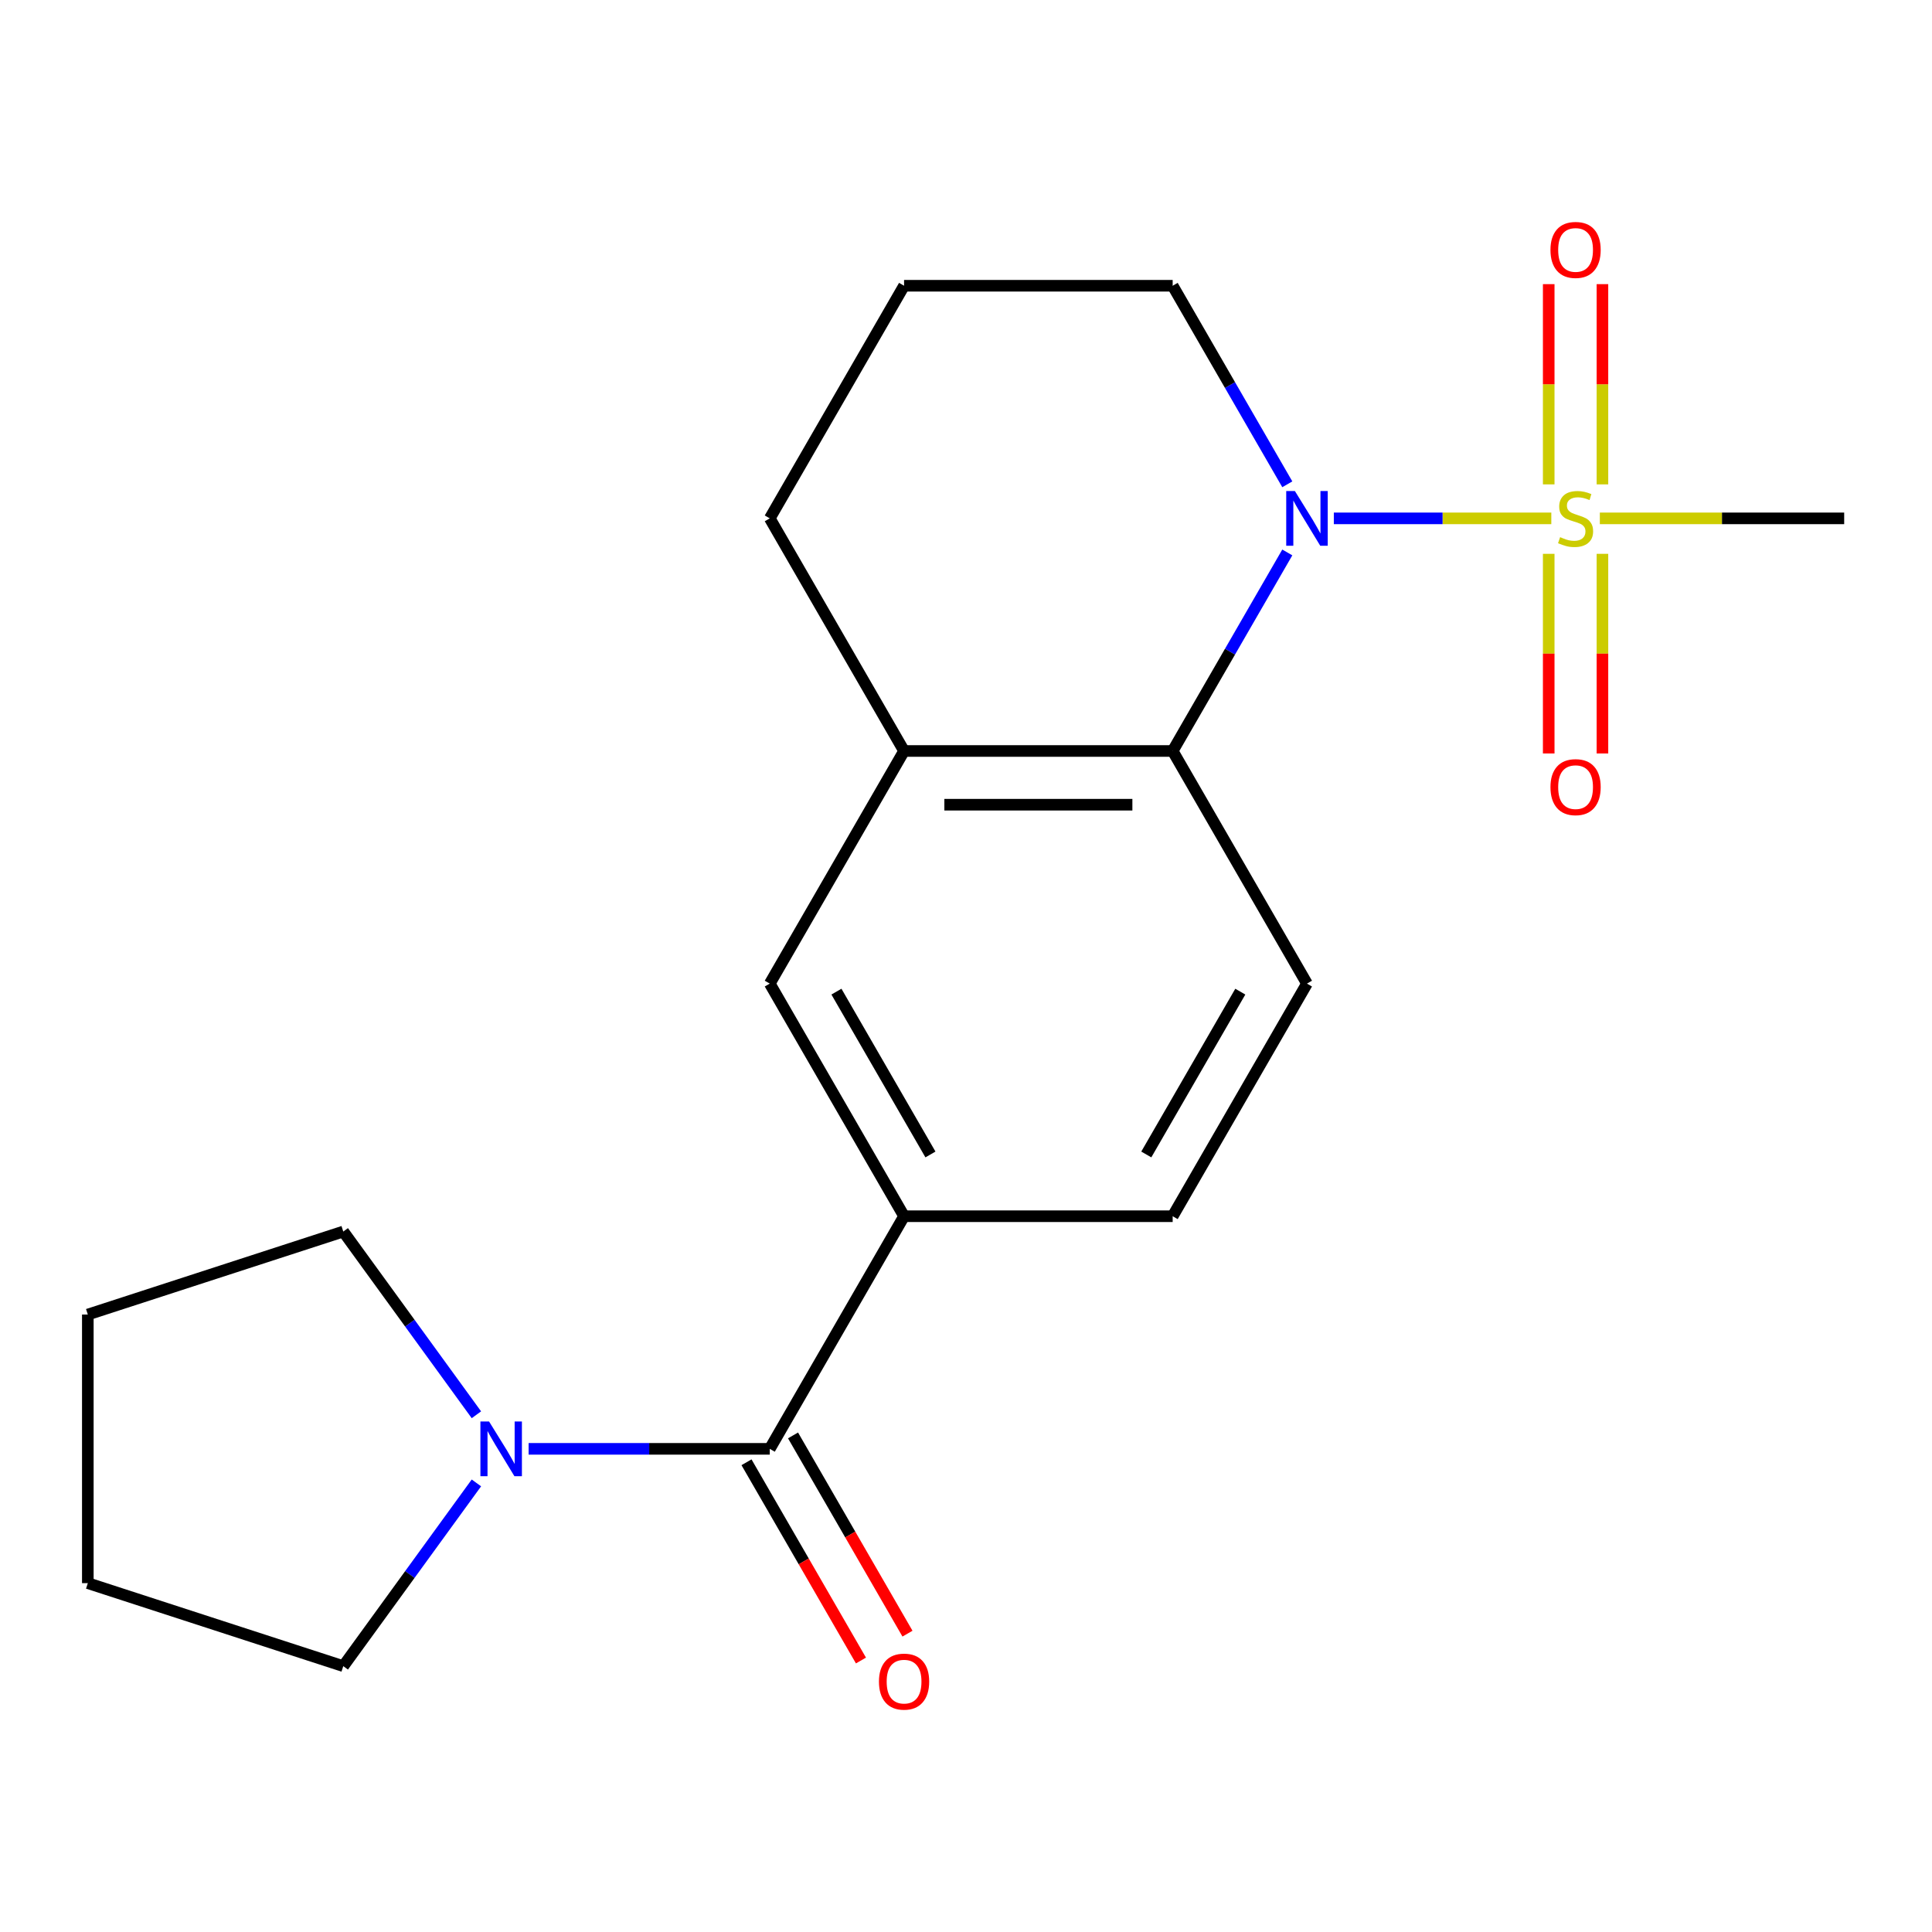 <?xml version='1.0' encoding='iso-8859-1'?>
<svg version='1.1' baseProfile='full'
              xmlns='http://www.w3.org/2000/svg'
                      xmlns:rdkit='http://www.rdkit.org/xml'
                      xmlns:xlink='http://www.w3.org/1999/xlink'
                  xml:space='preserve'
width='1000px' height='1000px' viewBox='0 0 1000 1000'>
<!-- END OF HEADER -->
<rect style='opacity:1.0;fill:#FFFFFF;stroke:none' width='1000' height='1000' x='0' y='0'> </rect>
<path class='bond-0' d='M 802.96,268.307 L 746.674,268.307' style='fill:none;fill-rule:evenodd;stroke:#CCCC00;stroke-width:6px;stroke-linecap:butt;stroke-linejoin:miter;stroke-opacity:1' />
<path class='bond-0' d='M 746.674,268.307 L 690.389,268.307' style='fill:none;fill-rule:evenodd;stroke:#0000FF;stroke-width:6px;stroke-linecap:butt;stroke-linejoin:miter;stroke-opacity:1' />
<path class='bond-8' d='M 801.613,286.663 L 801.613,338.331' style='fill:none;fill-rule:evenodd;stroke:#CCCC00;stroke-width:6px;stroke-linecap:butt;stroke-linejoin:miter;stroke-opacity:1' />
<path class='bond-8' d='M 801.613,338.331 L 801.613,390' style='fill:none;fill-rule:evenodd;stroke:#FF0000;stroke-width:6px;stroke-linecap:butt;stroke-linejoin:miter;stroke-opacity:1' />
<path class='bond-8' d='M 829.419,286.663 L 829.419,338.331' style='fill:none;fill-rule:evenodd;stroke:#CCCC00;stroke-width:6px;stroke-linecap:butt;stroke-linejoin:miter;stroke-opacity:1' />
<path class='bond-8' d='M 829.419,338.331 L 829.419,390' style='fill:none;fill-rule:evenodd;stroke:#FF0000;stroke-width:6px;stroke-linecap:butt;stroke-linejoin:miter;stroke-opacity:1' />
<path class='bond-9' d='M 829.419,250.712 L 829.419,198.893' style='fill:none;fill-rule:evenodd;stroke:#CCCC00;stroke-width:6px;stroke-linecap:butt;stroke-linejoin:miter;stroke-opacity:1' />
<path class='bond-9' d='M 829.419,198.893 L 829.419,147.074' style='fill:none;fill-rule:evenodd;stroke:#FF0000;stroke-width:6px;stroke-linecap:butt;stroke-linejoin:miter;stroke-opacity:1' />
<path class='bond-9' d='M 801.613,250.712 L 801.613,198.893' style='fill:none;fill-rule:evenodd;stroke:#CCCC00;stroke-width:6px;stroke-linecap:butt;stroke-linejoin:miter;stroke-opacity:1' />
<path class='bond-9' d='M 801.613,198.893 L 801.613,147.074' style='fill:none;fill-rule:evenodd;stroke:#FF0000;stroke-width:6px;stroke-linecap:butt;stroke-linejoin:miter;stroke-opacity:1' />
<path class='bond-12' d='M 828.072,268.307 L 891.309,268.307' style='fill:none;fill-rule:evenodd;stroke:#CCCC00;stroke-width:6px;stroke-linecap:butt;stroke-linejoin:miter;stroke-opacity:1' />
<path class='bond-12' d='M 891.309,268.307 L 954.545,268.307' style='fill:none;fill-rule:evenodd;stroke:#000000;stroke-width:6px;stroke-linecap:butt;stroke-linejoin:miter;stroke-opacity:1' />
<path class='bond-1' d='M 666.305,285.943 L 636.638,337.327' style='fill:none;fill-rule:evenodd;stroke:#0000FF;stroke-width:6px;stroke-linecap:butt;stroke-linejoin:miter;stroke-opacity:1' />
<path class='bond-1' d='M 636.638,337.327 L 606.972,388.71' style='fill:none;fill-rule:evenodd;stroke:#000000;stroke-width:6px;stroke-linecap:butt;stroke-linejoin:miter;stroke-opacity:1' />
<path class='bond-13' d='M 666.305,250.672 L 636.638,199.288' style='fill:none;fill-rule:evenodd;stroke:#0000FF;stroke-width:6px;stroke-linecap:butt;stroke-linejoin:miter;stroke-opacity:1' />
<path class='bond-13' d='M 636.638,199.288 L 606.972,147.904' style='fill:none;fill-rule:evenodd;stroke:#000000;stroke-width:6px;stroke-linecap:butt;stroke-linejoin:miter;stroke-opacity:1' />
<path class='bond-5' d='M 606.972,388.71 L 467.943,388.71' style='fill:none;fill-rule:evenodd;stroke:#000000;stroke-width:6px;stroke-linecap:butt;stroke-linejoin:miter;stroke-opacity:1' />
<path class='bond-5' d='M 586.118,416.516 L 488.797,416.516' style='fill:none;fill-rule:evenodd;stroke:#000000;stroke-width:6px;stroke-linecap:butt;stroke-linejoin:miter;stroke-opacity:1' />
<path class='bond-7' d='M 606.972,388.71 L 676.487,509.113' style='fill:none;fill-rule:evenodd;stroke:#000000;stroke-width:6px;stroke-linecap:butt;stroke-linejoin:miter;stroke-opacity:1' />
<path class='bond-2' d='M 398.428,749.919 L 467.943,629.516' style='fill:none;fill-rule:evenodd;stroke:#000000;stroke-width:6px;stroke-linecap:butt;stroke-linejoin:miter;stroke-opacity:1' />
<path class='bond-3' d='M 398.428,749.919 L 336.021,749.919' style='fill:none;fill-rule:evenodd;stroke:#000000;stroke-width:6px;stroke-linecap:butt;stroke-linejoin:miter;stroke-opacity:1' />
<path class='bond-3' d='M 336.021,749.919 L 273.614,749.919' style='fill:none;fill-rule:evenodd;stroke:#0000FF;stroke-width:6px;stroke-linecap:butt;stroke-linejoin:miter;stroke-opacity:1' />
<path class='bond-11' d='M 386.388,756.871 L 416.008,808.174' style='fill:none;fill-rule:evenodd;stroke:#000000;stroke-width:6px;stroke-linecap:butt;stroke-linejoin:miter;stroke-opacity:1' />
<path class='bond-11' d='M 416.008,808.174 L 445.628,859.478' style='fill:none;fill-rule:evenodd;stroke:#FF0000;stroke-width:6px;stroke-linecap:butt;stroke-linejoin:miter;stroke-opacity:1' />
<path class='bond-11' d='M 410.468,742.968 L 440.089,794.271' style='fill:none;fill-rule:evenodd;stroke:#000000;stroke-width:6px;stroke-linecap:butt;stroke-linejoin:miter;stroke-opacity:1' />
<path class='bond-11' d='M 440.089,794.271 L 469.709,845.575' style='fill:none;fill-rule:evenodd;stroke:#FF0000;stroke-width:6px;stroke-linecap:butt;stroke-linejoin:miter;stroke-opacity:1' />
<path class='bond-14' d='M 246.586,767.555 L 212.132,814.976' style='fill:none;fill-rule:evenodd;stroke:#0000FF;stroke-width:6px;stroke-linecap:butt;stroke-linejoin:miter;stroke-opacity:1' />
<path class='bond-14' d='M 212.132,814.976 L 177.679,862.396' style='fill:none;fill-rule:evenodd;stroke:#000000;stroke-width:6px;stroke-linecap:butt;stroke-linejoin:miter;stroke-opacity:1' />
<path class='bond-15' d='M 246.586,732.283 L 212.132,684.863' style='fill:none;fill-rule:evenodd;stroke:#0000FF;stroke-width:6px;stroke-linecap:butt;stroke-linejoin:miter;stroke-opacity:1' />
<path class='bond-15' d='M 212.132,684.863 L 177.679,637.442' style='fill:none;fill-rule:evenodd;stroke:#000000;stroke-width:6px;stroke-linecap:butt;stroke-linejoin:miter;stroke-opacity:1' />
<path class='bond-4' d='M 467.943,629.516 L 606.972,629.516' style='fill:none;fill-rule:evenodd;stroke:#000000;stroke-width:6px;stroke-linecap:butt;stroke-linejoin:miter;stroke-opacity:1' />
<path class='bond-21' d='M 467.943,629.516 L 398.428,509.113' style='fill:none;fill-rule:evenodd;stroke:#000000;stroke-width:6px;stroke-linecap:butt;stroke-linejoin:miter;stroke-opacity:1' />
<path class='bond-21' d='M 481.596,597.553 L 432.936,513.271' style='fill:none;fill-rule:evenodd;stroke:#000000;stroke-width:6px;stroke-linecap:butt;stroke-linejoin:miter;stroke-opacity:1' />
<path class='bond-6' d='M 467.943,388.71 L 398.428,509.113' style='fill:none;fill-rule:evenodd;stroke:#000000;stroke-width:6px;stroke-linecap:butt;stroke-linejoin:miter;stroke-opacity:1' />
<path class='bond-20' d='M 467.943,388.71 L 398.428,268.307' style='fill:none;fill-rule:evenodd;stroke:#000000;stroke-width:6px;stroke-linecap:butt;stroke-linejoin:miter;stroke-opacity:1' />
<path class='bond-10' d='M 676.487,509.113 L 606.972,629.516' style='fill:none;fill-rule:evenodd;stroke:#000000;stroke-width:6px;stroke-linecap:butt;stroke-linejoin:miter;stroke-opacity:1' />
<path class='bond-10' d='M 641.979,513.271 L 593.319,597.553' style='fill:none;fill-rule:evenodd;stroke:#000000;stroke-width:6px;stroke-linecap:butt;stroke-linejoin:miter;stroke-opacity:1' />
<path class='bond-17' d='M 606.972,147.904 L 467.943,147.904' style='fill:none;fill-rule:evenodd;stroke:#000000;stroke-width:6px;stroke-linecap:butt;stroke-linejoin:miter;stroke-opacity:1' />
<path class='bond-19' d='M 177.679,862.396 L 45.455,819.434' style='fill:none;fill-rule:evenodd;stroke:#000000;stroke-width:6px;stroke-linecap:butt;stroke-linejoin:miter;stroke-opacity:1' />
<path class='bond-18' d='M 177.679,637.442 L 45.455,680.404' style='fill:none;fill-rule:evenodd;stroke:#000000;stroke-width:6px;stroke-linecap:butt;stroke-linejoin:miter;stroke-opacity:1' />
<path class='bond-16' d='M 398.428,268.307 L 467.943,147.904' style='fill:none;fill-rule:evenodd;stroke:#000000;stroke-width:6px;stroke-linecap:butt;stroke-linejoin:miter;stroke-opacity:1' />
<path class='bond-22' d='M 45.455,680.404 L 45.455,819.434' style='fill:none;fill-rule:evenodd;stroke:#000000;stroke-width:6px;stroke-linecap:butt;stroke-linejoin:miter;stroke-opacity:1' />
<path  class='atom-0' d='M 807.516 278.027
Q 807.836 278.147, 809.156 278.707
Q 810.476 279.267, 811.916 279.627
Q 813.396 279.947, 814.836 279.947
Q 817.516 279.947, 819.076 278.667
Q 820.636 277.347, 820.636 275.067
Q 820.636 273.507, 819.836 272.547
Q 819.076 271.587, 817.876 271.067
Q 816.676 270.547, 814.676 269.947
Q 812.156 269.187, 810.636 268.467
Q 809.156 267.747, 808.076 266.227
Q 807.036 264.707, 807.036 262.147
Q 807.036 258.587, 809.436 256.387
Q 811.876 254.187, 816.676 254.187
Q 819.956 254.187, 823.676 255.747
L 822.756 258.827
Q 819.356 257.427, 816.796 257.427
Q 814.036 257.427, 812.516 258.587
Q 810.996 259.707, 811.036 261.667
Q 811.036 263.187, 811.796 264.107
Q 812.596 265.027, 813.716 265.547
Q 814.876 266.067, 816.796 266.667
Q 819.356 267.467, 820.876 268.267
Q 822.396 269.067, 823.476 270.707
Q 824.596 272.307, 824.596 275.067
Q 824.596 278.987, 821.956 281.107
Q 819.356 283.187, 814.996 283.187
Q 812.476 283.187, 810.556 282.627
Q 808.676 282.107, 806.436 281.187
L 807.516 278.027
' fill='#CCCC00'/>
<path  class='atom-1' d='M 670.227 254.147
L 679.507 269.147
Q 680.427 270.627, 681.907 273.307
Q 683.387 275.987, 683.467 276.147
L 683.467 254.147
L 687.227 254.147
L 687.227 282.467
L 683.347 282.467
L 673.387 266.067
Q 672.227 264.147, 670.987 261.947
Q 669.787 259.747, 669.427 259.067
L 669.427 282.467
L 665.747 282.467
L 665.747 254.147
L 670.227 254.147
' fill='#0000FF'/>
<path  class='atom-4' d='M 253.139 735.759
L 262.419 750.759
Q 263.339 752.239, 264.819 754.919
Q 266.299 757.599, 266.379 757.759
L 266.379 735.759
L 270.139 735.759
L 270.139 764.079
L 266.259 764.079
L 256.299 747.679
Q 255.139 745.759, 253.899 743.559
Q 252.699 741.359, 252.339 740.679
L 252.339 764.079
L 248.659 764.079
L 248.659 735.759
L 253.139 735.759
' fill='#0000FF'/>
<path  class='atom-9' d='M 802.516 407.417
Q 802.516 400.617, 805.876 396.817
Q 809.236 393.017, 815.516 393.017
Q 821.796 393.017, 825.156 396.817
Q 828.516 400.617, 828.516 407.417
Q 828.516 414.297, 825.116 418.217
Q 821.716 422.097, 815.516 422.097
Q 809.276 422.097, 805.876 418.217
Q 802.516 414.337, 802.516 407.417
M 815.516 418.897
Q 819.836 418.897, 822.156 416.017
Q 824.516 413.097, 824.516 407.417
Q 824.516 401.857, 822.156 399.057
Q 819.836 396.217, 815.516 396.217
Q 811.196 396.217, 808.836 399.017
Q 806.516 401.817, 806.516 407.417
Q 806.516 413.137, 808.836 416.017
Q 811.196 418.897, 815.516 418.897
' fill='#FF0000'/>
<path  class='atom-10' d='M 802.516 129.358
Q 802.516 122.558, 805.876 118.758
Q 809.236 114.958, 815.516 114.958
Q 821.796 114.958, 825.156 118.758
Q 828.516 122.558, 828.516 129.358
Q 828.516 136.238, 825.116 140.158
Q 821.716 144.038, 815.516 144.038
Q 809.276 144.038, 805.876 140.158
Q 802.516 136.278, 802.516 129.358
M 815.516 140.838
Q 819.836 140.838, 822.156 137.958
Q 824.516 135.038, 824.516 129.358
Q 824.516 123.798, 822.156 120.998
Q 819.836 118.158, 815.516 118.158
Q 811.196 118.158, 808.836 120.958
Q 806.516 123.758, 806.516 129.358
Q 806.516 135.078, 808.836 137.958
Q 811.196 140.838, 815.516 140.838
' fill='#FF0000'/>
<path  class='atom-12' d='M 454.943 870.402
Q 454.943 863.602, 458.303 859.802
Q 461.663 856.002, 467.943 856.002
Q 474.223 856.002, 477.583 859.802
Q 480.943 863.602, 480.943 870.402
Q 480.943 877.282, 477.543 881.202
Q 474.143 885.082, 467.943 885.082
Q 461.703 885.082, 458.303 881.202
Q 454.943 877.322, 454.943 870.402
M 467.943 881.882
Q 472.263 881.882, 474.583 879.002
Q 476.943 876.082, 476.943 870.402
Q 476.943 864.842, 474.583 862.042
Q 472.263 859.202, 467.943 859.202
Q 463.623 859.202, 461.263 862.002
Q 458.943 864.802, 458.943 870.402
Q 458.943 876.122, 461.263 879.002
Q 463.623 881.882, 467.943 881.882
' fill='#FF0000'/>
</svg>

